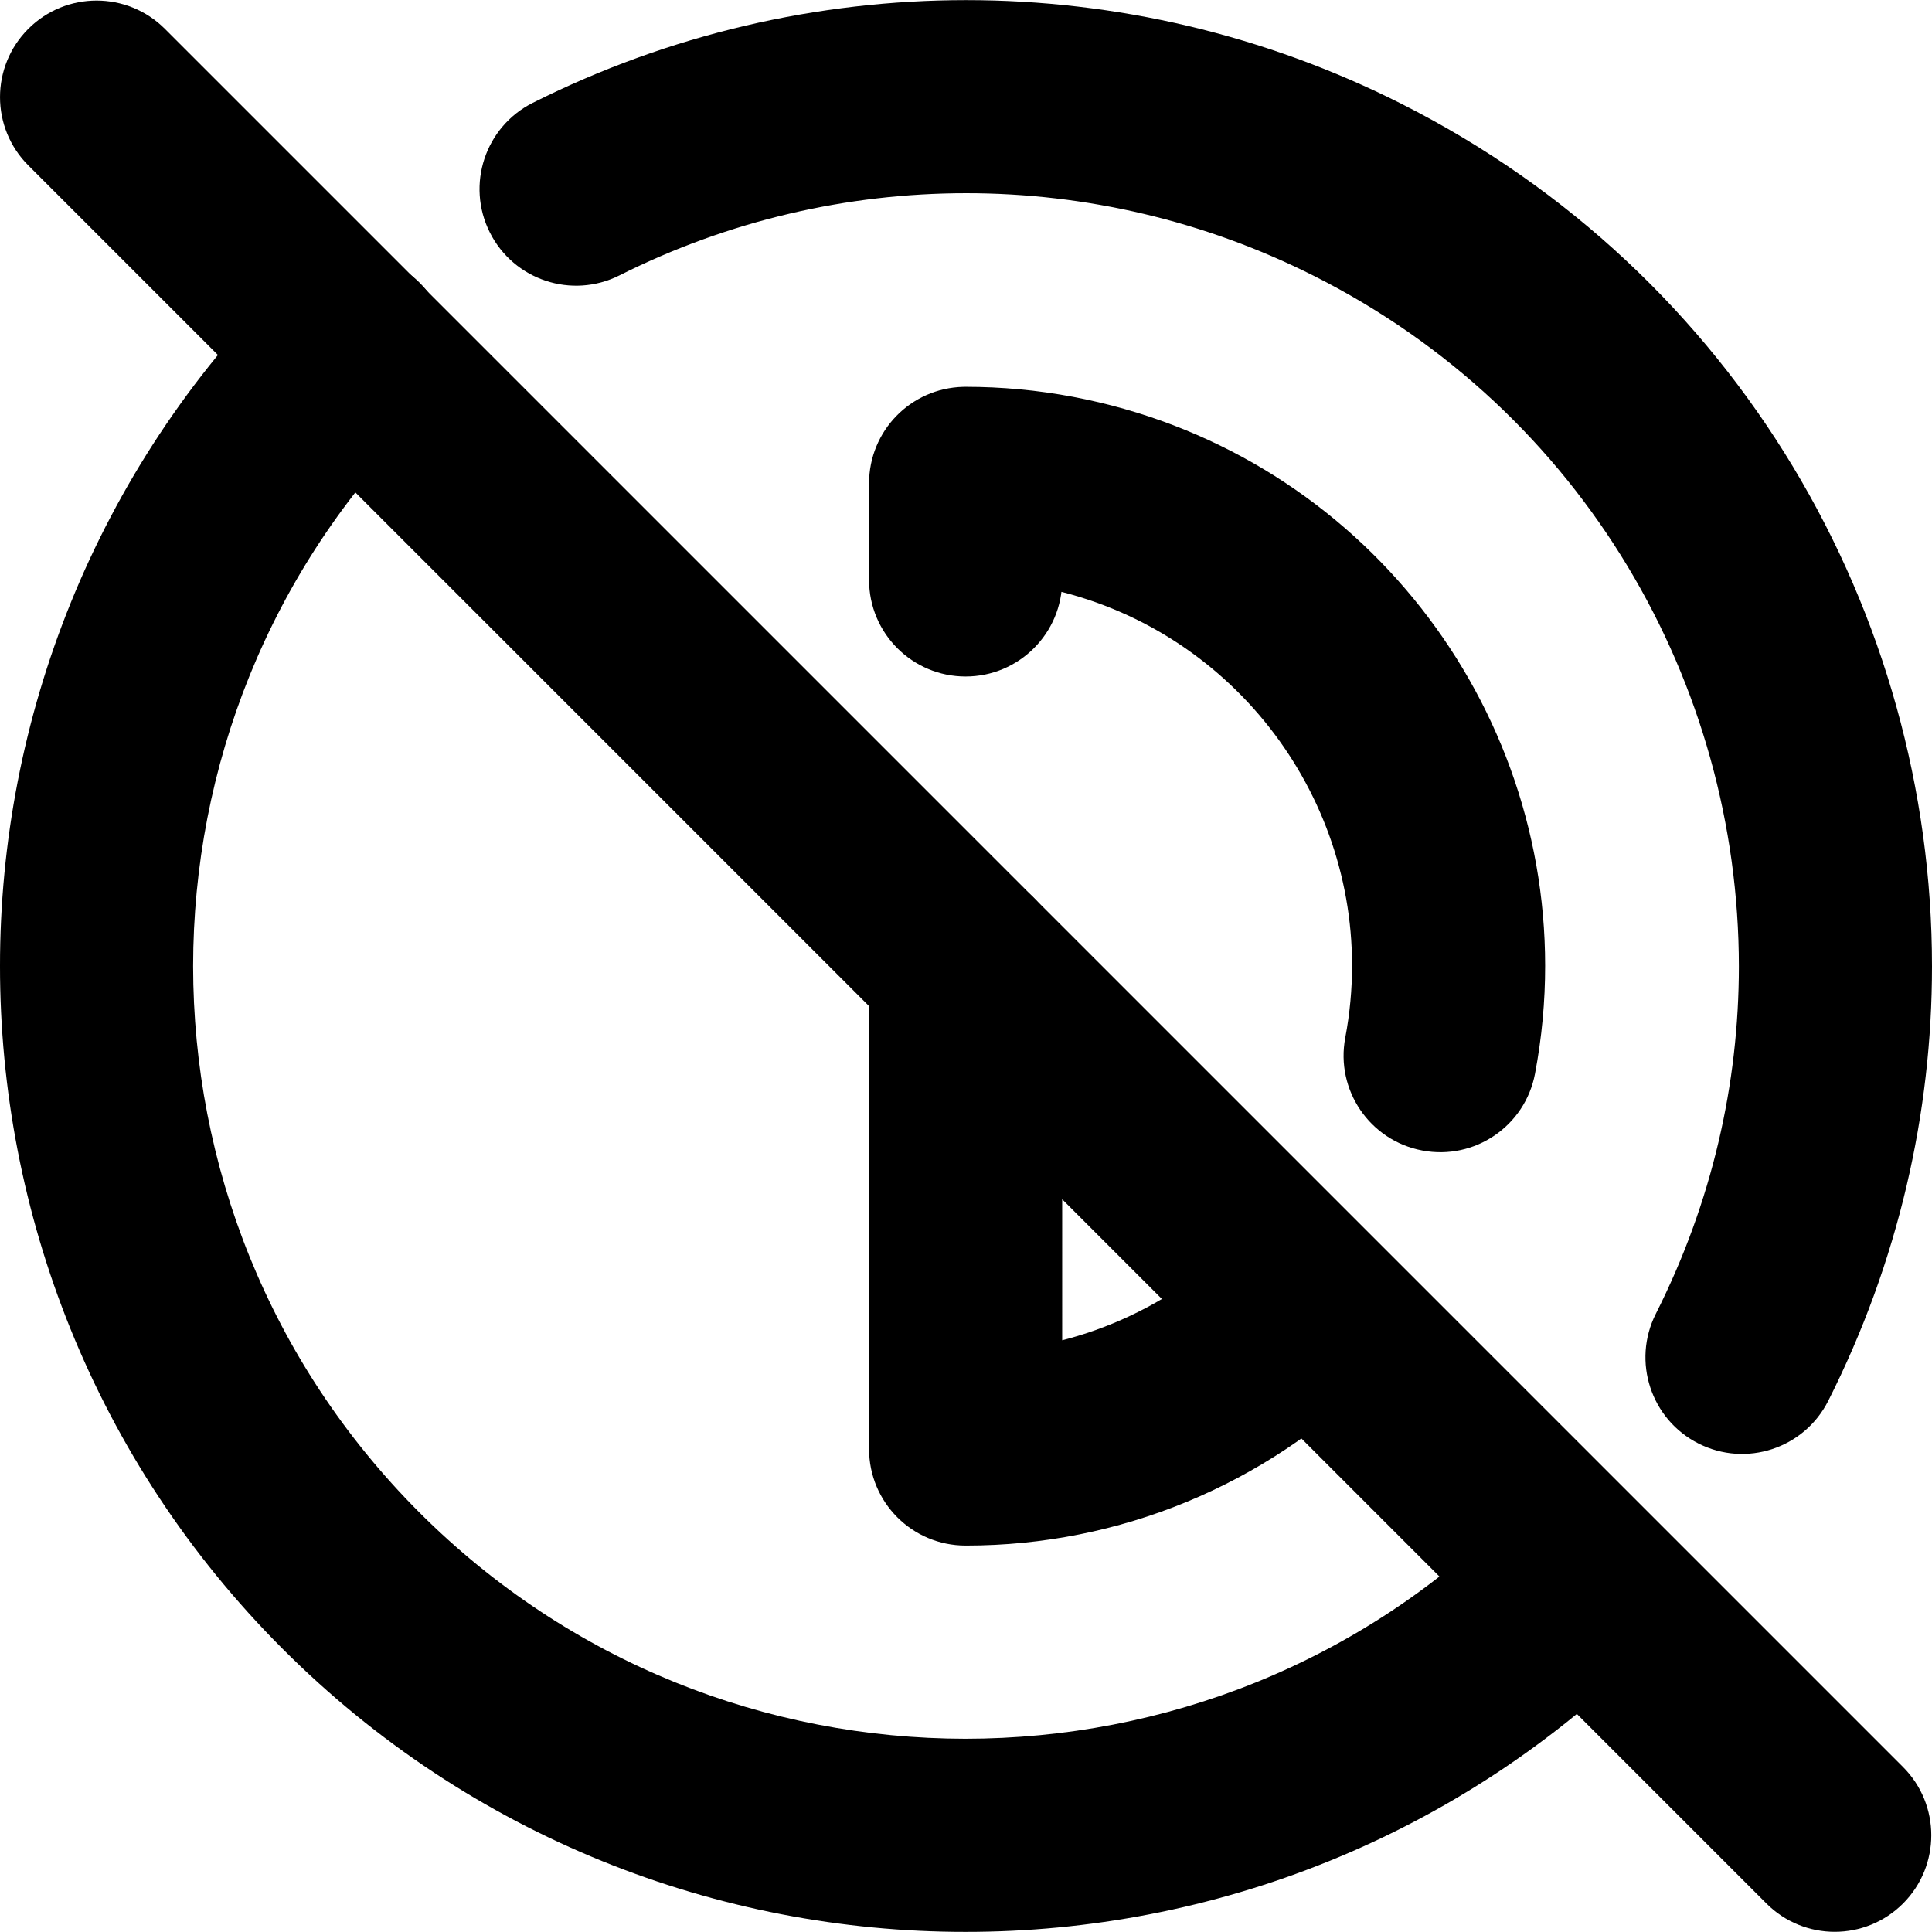 <?xml version="1.0" encoding="utf-8"?>
<!-- Generator: Adobe Illustrator 27.7.0, SVG Export Plug-In . SVG Version: 6.00 Build 0)  -->
<svg version="1.1" id="Layer_1" xmlns="http://www.w3.org/2000/svg" xmlns:xlink="http://www.w3.org/1999/xlink" x="0px" y="0px"
	 viewBox="0 0 512 512" style="enable-background:new 0 0 512 512;" xml:space="preserve">
<g>
	<path d="M230.31,256.05V384c0,14.13,11.42,25.57,25.55,25.59l0.23,0c40.46,0,79.28-16.02,107.98-44.55
		c10.02-9.97,10.07-26.17,0.1-36.19c-9.97-10.02-26.17-10.07-36.19-0.1c-19.1,19-44.95,29.66-71.89,29.66l-0.16,0L255.9,384h25.59
		V256.05c0-14.13-11.46-25.59-25.59-25.59C241.77,230.46,230.31,241.92,230.31,256.05L230.31,256.05z M406.8,284.52
		c1.81-9.58,2.69-19.16,2.68-28.61c0-72.47-51.39-136.78-125.1-150.74c-9.39-1.77-18.92-2.66-28.47-2.66l-0.67,0.01
		c-13.9,0.36-24.93,11.68-24.93,25.58v25.59c0,14.13,11.46,25.59,25.59,25.59c14.13,0,25.59-11.46,25.59-25.59V128.1H255.9
		l0.66,25.58l-0.64-24.91l0,24.91l0.64-0.01l-0.64-24.91l0,24.91c6.37,0,12.72,0.59,18.98,1.77c49.14,9.22,83.41,52.3,83.41,100.44
		c0,6.29-0.58,12.68-1.8,19.12c-2.62,13.89,6.51,27.27,20.4,29.89C390.8,307.54,404.18,298.41,406.8,284.52L406.8,284.52z"/>
	<path d="M75.09,74.96C25.1,124.86-0.03,190.55,0,256.02c-0.03,65.35,24.97,130.95,74.82,180.86c49.9,50,115.59,75.12,181.06,75.09
		c65.35,0.03,130.95-24.97,180.86-74.82c10-9.99,10.01-26.19,0.03-36.19c-9.99-10-26.19-10.01-36.19-0.03
		c-40.04,39.96-92.25,59.83-144.7,59.86c-52.52-0.03-104.8-19.99-144.84-60.07c-39.96-40.04-59.83-92.25-59.86-144.69
		c0.03-52.52,19.99-104.8,60.07-144.84c10-9.99,10.01-26.19,0.03-36.19S85.09,64.97,75.09,74.96L75.09,74.96z M484.5,371.25
		c18.63-36.9,27.51-76.35,27.5-115.13c0.04-93.48-51.48-183.61-140.64-228.63C335.12,9.19,295.59,0.03,256.07,0.03
		c-39.36,0-78.74,9.07-114.88,27.22c-12.63,6.34-17.73,21.72-11.38,34.35c6.34,12.63,21.72,17.73,34.35,11.38
		c28.92-14.53,60.4-21.78,91.91-21.78c31.62,0,63.22,7.32,92.23,21.96c71.39,36.01,112.49,108.08,112.52,182.94
		c-0.01,31.01-7.05,62.41-22.01,92.07c-6.37,12.62-1.3,28.01,11.31,34.38C462.74,388.93,478.13,383.87,484.5,371.25L484.5,371.25z"
		/>
	<path d="M7.5,43.83l460.63,460.63c9.99,9.99,26.2,9.99,36.19,0c9.99-9.99,9.99-26.2,0-36.19L43.69,7.64
		c-9.99-9.99-26.2-9.99-36.19,0S-2.5,33.84,7.5,43.83"/>
</g>
</svg>
